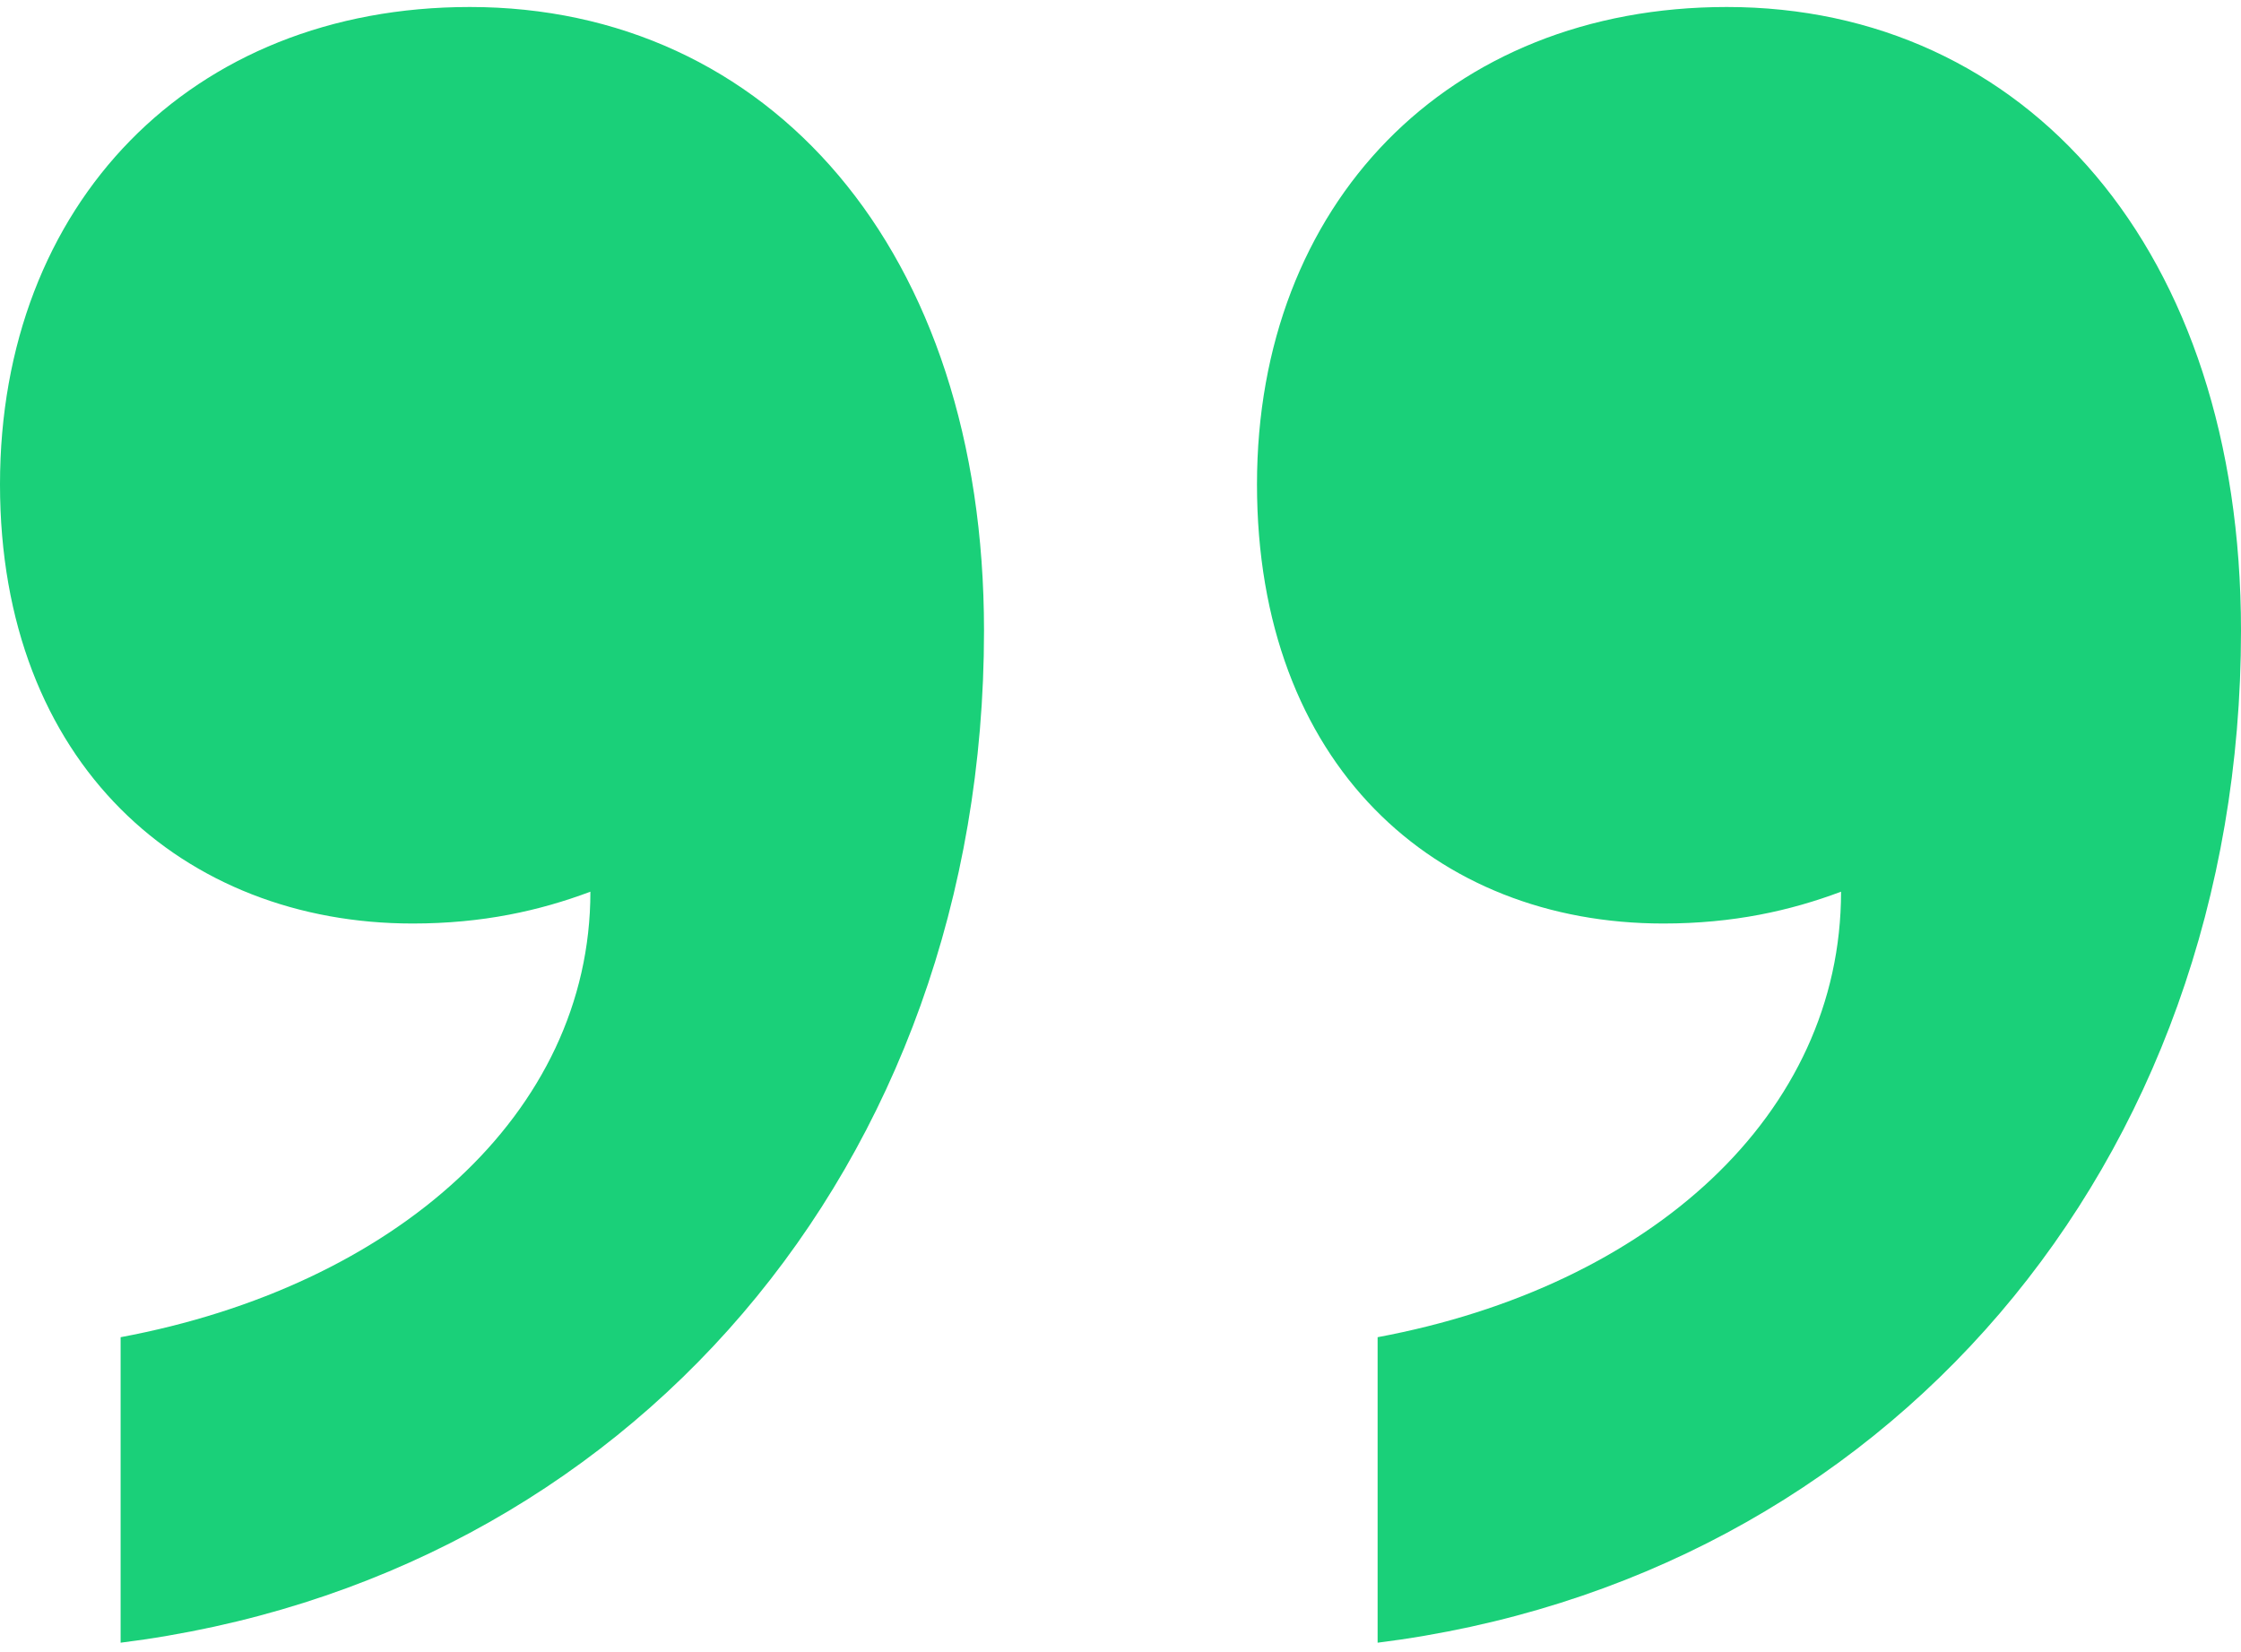 <svg width="137" height="101" viewBox="0 0 137 101" fill="none" xmlns="http://www.w3.org/2000/svg">
<path d="M60.156 38.561C60.156 71.246 38.422 96.537 7.374 100.428V81.751C24.062 78.639 36.093 68.133 36.093 54.514C32.989 55.681 29.496 56.46 25.227 56.46C11.255 56.46 0 46.732 0 29.611C0 12.491 11.643 0.428 28.72 0.428C46.96 0.428 60.156 15.214 60.156 38.561ZM137 38.561C137 71.246 115.266 96.537 84.218 100.428V81.751C100.907 78.639 112.55 68.133 112.55 54.514C109.445 55.681 105.952 56.46 101.683 56.46C87.711 56.46 76.844 46.732 76.844 29.611C76.844 12.491 88.487 0.428 105.564 0.428C123.805 0.428 137 15.214 137 38.561Z" fill="#1AD079"/>
</svg>
